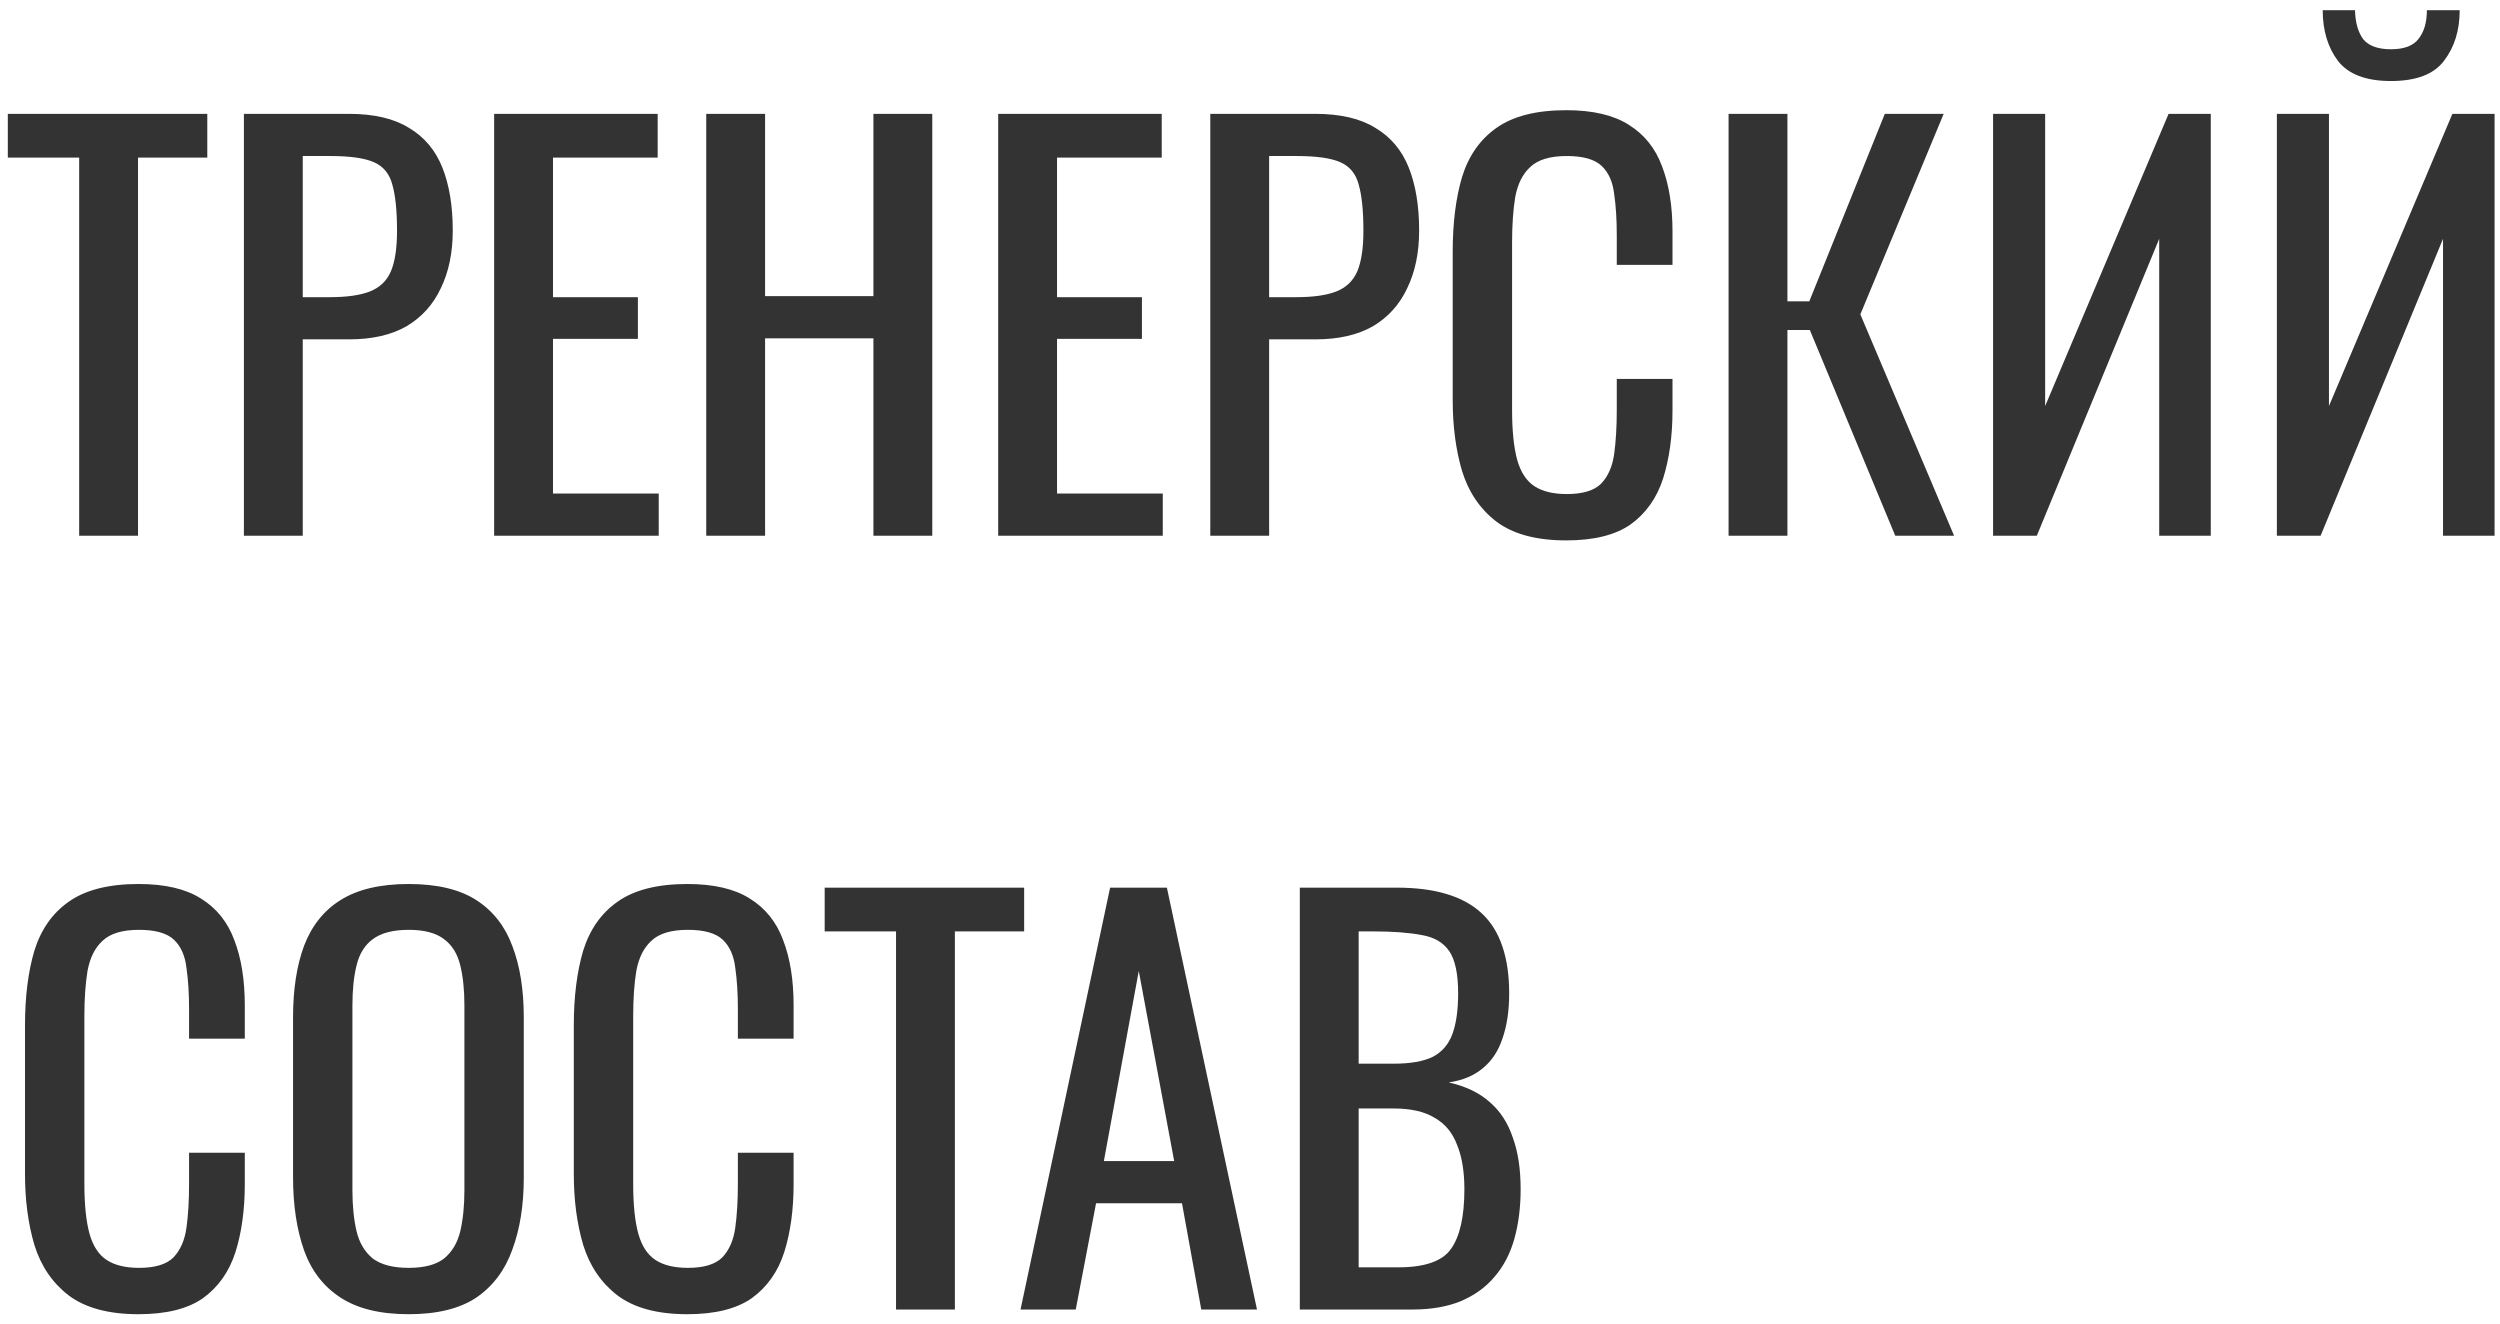 <?xml version="1.0" encoding="UTF-8"?> <svg xmlns="http://www.w3.org/2000/svg" width="168" height="89" viewBox="0 0 168 89" fill="none"><path d="M5.32 36V10.59H0.525V7.65H13.93V10.59H9.275V36H5.32ZM16.39 36V7.65H23.425C25.128 7.65 26.481 7.965 27.485 8.595C28.511 9.202 29.258 10.088 29.725 11.255C30.191 12.422 30.425 13.833 30.425 15.49C30.425 16.983 30.156 18.278 29.62 19.375C29.106 20.472 28.336 21.323 27.31 21.93C26.283 22.513 25 22.805 23.46 22.805H20.345V36H16.39ZM20.345 19.97H22.165C23.308 19.97 24.206 19.842 24.86 19.585C25.513 19.328 25.98 18.885 26.26 18.255C26.54 17.602 26.68 16.692 26.68 15.525C26.68 14.172 26.575 13.133 26.365 12.41C26.178 11.687 25.77 11.185 25.14 10.905C24.51 10.625 23.53 10.485 22.2 10.485H20.345V19.97ZM33.206 36V7.65H44.196V10.59H37.161V19.97H42.866V22.77H37.161V33.165H44.266V36H33.206ZM47.459 36V7.65H51.414V19.9H58.694V7.65H62.649V36H58.694V22.735H51.414V36H47.459ZM67.078 36V7.65H78.068V10.59H71.033V19.97H76.738V22.77H71.033V33.165H78.138V36H67.078ZM81.331 36V7.65H88.366C90.069 7.65 91.423 7.965 92.426 8.595C93.453 9.202 94.199 10.088 94.666 11.255C95.133 12.422 95.366 13.833 95.366 15.49C95.366 16.983 95.098 18.278 94.561 19.375C94.048 20.472 93.278 21.323 92.251 21.93C91.224 22.513 89.941 22.805 88.401 22.805H85.286V36H81.331ZM85.286 19.97H87.106C88.249 19.97 89.148 19.842 89.801 19.585C90.454 19.328 90.921 18.885 91.201 18.255C91.481 17.602 91.621 16.692 91.621 15.525C91.621 14.172 91.516 13.133 91.306 12.41C91.119 11.687 90.711 11.185 90.081 10.905C89.451 10.625 88.471 10.485 87.141 10.485H85.286V19.97ZM105.252 36.315C103.246 36.315 101.682 35.895 100.562 35.055C99.466 34.215 98.696 33.083 98.252 31.66C97.832 30.237 97.622 28.65 97.622 26.9V16.89C97.622 14.977 97.832 13.308 98.252 11.885C98.696 10.462 99.466 9.365 100.562 8.595C101.682 7.802 103.246 7.405 105.252 7.405C107.026 7.405 108.426 7.732 109.452 8.385C110.502 9.038 111.249 9.972 111.692 11.185C112.159 12.398 112.392 13.857 112.392 15.56V17.8H108.647V15.805C108.647 14.755 108.589 13.833 108.472 13.04C108.379 12.223 108.099 11.593 107.632 11.15C107.166 10.707 106.384 10.485 105.287 10.485C104.167 10.485 103.351 10.73 102.837 11.22C102.324 11.687 101.986 12.363 101.822 13.25C101.682 14.113 101.612 15.128 101.612 16.295V27.53C101.612 28.953 101.729 30.085 101.962 30.925C102.196 31.742 102.581 32.325 103.117 32.675C103.654 33.025 104.377 33.2 105.287 33.2C106.361 33.2 107.131 32.967 107.597 32.5C108.064 32.01 108.356 31.345 108.472 30.505C108.589 29.665 108.647 28.685 108.647 27.565V25.465H112.392V27.565C112.392 29.292 112.182 30.82 111.762 32.15C111.342 33.457 110.619 34.483 109.592 35.23C108.566 35.953 107.119 36.315 105.252 36.315ZM116.16 36V7.65H120.115V20.25H121.585L126.66 7.65H130.615L125.015 21.125L131.315 36H127.36L121.62 22.175H120.115V36H116.16ZM133.934 36V7.65H137.434V27.285L145.729 7.65H148.564V36H145.099V16.05L136.874 36H133.934ZM153.006 36V7.65H156.506V27.285L164.801 7.65H167.636V36H164.171V16.05L155.946 36H153.006ZM160.671 5.445C158.991 5.445 157.801 4.99 157.101 4.08C156.424 3.17 156.086 2.038 156.086 0.685H158.256C158.279 1.525 158.466 2.178 158.816 2.645C159.189 3.088 159.807 3.31 160.671 3.31C161.557 3.31 162.176 3.077 162.526 2.61C162.899 2.143 163.086 1.502 163.086 0.685H165.291C165.291 2.038 164.941 3.17 164.241 4.08C163.564 4.99 162.374 5.445 160.671 5.445ZM9.31 88.315C7.303 88.315 5.74 87.895 4.62 87.055C3.523 86.215 2.753 85.083 2.31 83.66C1.89 82.237 1.68 80.65 1.68 78.9V68.89C1.68 66.977 1.89 65.308 2.31 63.885C2.753 62.462 3.523 61.365 4.62 60.595C5.74 59.802 7.303 59.405 9.31 59.405C11.083 59.405 12.483 59.732 13.51 60.385C14.56 61.038 15.307 61.972 15.75 63.185C16.217 64.398 16.45 65.857 16.45 67.56V69.8H12.705V67.805C12.705 66.755 12.647 65.833 12.53 65.04C12.437 64.223 12.157 63.593 11.69 63.15C11.223 62.707 10.442 62.485 9.345 62.485C8.225 62.485 7.408 62.73 6.895 63.22C6.382 63.687 6.043 64.363 5.88 65.25C5.74 66.113 5.67 67.128 5.67 68.295V79.53C5.67 80.953 5.787 82.085 6.02 82.925C6.253 83.742 6.638 84.325 7.175 84.675C7.712 85.025 8.435 85.2 9.345 85.2C10.418 85.2 11.188 84.967 11.655 84.5C12.122 84.01 12.413 83.345 12.53 82.505C12.647 81.665 12.705 80.685 12.705 79.565V77.465H16.45V79.565C16.45 81.292 16.24 82.82 15.82 84.15C15.4 85.457 14.677 86.483 13.65 87.23C12.623 87.953 11.177 88.315 9.31 88.315ZM27.463 88.315C25.549 88.315 24.021 87.942 22.878 87.195C21.734 86.448 20.918 85.387 20.428 84.01C19.938 82.61 19.693 80.977 19.693 79.11V68.365C19.693 66.498 19.938 64.9 20.428 63.57C20.941 62.217 21.758 61.19 22.878 60.49C24.021 59.767 25.549 59.405 27.463 59.405C29.376 59.405 30.893 59.767 32.013 60.49C33.133 61.213 33.938 62.24 34.428 63.57C34.941 64.9 35.198 66.498 35.198 68.365V79.145C35.198 80.988 34.941 82.598 34.428 83.975C33.938 85.352 33.133 86.425 32.013 87.195C30.893 87.942 29.376 88.315 27.463 88.315ZM27.463 85.2C28.513 85.2 29.306 84.99 29.843 84.57C30.379 84.127 30.741 83.52 30.928 82.75C31.114 81.957 31.208 81.035 31.208 79.985V67.56C31.208 66.51 31.114 65.612 30.928 64.865C30.741 64.095 30.379 63.512 29.843 63.115C29.306 62.695 28.513 62.485 27.463 62.485C26.413 62.485 25.608 62.695 25.048 63.115C24.511 63.512 24.149 64.095 23.963 64.865C23.776 65.612 23.683 66.51 23.683 67.56V79.985C23.683 81.035 23.776 81.957 23.963 82.75C24.149 83.52 24.511 84.127 25.048 84.57C25.608 84.99 26.413 85.2 27.463 85.2ZM46.19 88.315C44.183 88.315 42.62 87.895 41.5 87.055C40.403 86.215 39.633 85.083 39.19 83.66C38.77 82.237 38.56 80.65 38.56 78.9V68.89C38.56 66.977 38.77 65.308 39.19 63.885C39.633 62.462 40.403 61.365 41.5 60.595C42.62 59.802 44.183 59.405 46.19 59.405C47.963 59.405 49.363 59.732 50.39 60.385C51.44 61.038 52.187 61.972 52.63 63.185C53.097 64.398 53.33 65.857 53.33 67.56V69.8H49.585V67.805C49.585 66.755 49.526 65.833 49.41 65.04C49.316 64.223 49.036 63.593 48.57 63.15C48.103 62.707 47.322 62.485 46.225 62.485C45.105 62.485 44.288 62.73 43.775 63.22C43.261 63.687 42.923 64.363 42.76 65.25C42.62 66.113 42.55 67.128 42.55 68.295V79.53C42.55 80.953 42.666 82.085 42.9 82.925C43.133 83.742 43.518 84.325 44.055 84.675C44.592 85.025 45.315 85.2 46.225 85.2C47.298 85.2 48.068 84.967 48.535 84.5C49.002 84.01 49.293 83.345 49.41 82.505C49.526 81.665 49.585 80.685 49.585 79.565V77.465H53.33V79.565C53.33 81.292 53.12 82.82 52.7 84.15C52.28 85.457 51.557 86.483 50.53 87.23C49.503 87.953 48.056 88.315 46.19 88.315ZM60.213 88V62.59H55.418V59.65H68.823V62.59H64.168V88H60.213ZM68.58 88L74.6 59.65H78.415L84.47 88H80.725L79.43 80.86H73.655L72.29 88H68.58ZM74.18 78.025H78.905L76.525 65.25L74.18 78.025ZM87.347 88V59.65H93.857C95.14 59.65 96.248 59.79 97.182 60.07C98.138 60.35 98.932 60.782 99.562 61.365C100.192 61.948 100.658 62.695 100.962 63.605C101.265 64.492 101.417 65.542 101.417 66.755C101.417 67.922 101.265 68.937 100.962 69.8C100.682 70.64 100.238 71.305 99.632 71.795C99.048 72.285 98.29 72.6 97.357 72.74C98.5 72.997 99.422 73.44 100.122 74.07C100.822 74.677 101.335 75.47 101.662 76.45C102.012 77.407 102.187 78.562 102.187 79.915C102.187 81.128 102.047 82.237 101.767 83.24C101.487 84.243 101.043 85.095 100.437 85.795C99.853 86.495 99.095 87.043 98.162 87.44C97.252 87.813 96.167 88 94.907 88H87.347ZM91.302 85.165H93.962C95.735 85.165 96.913 84.757 97.497 83.94C98.103 83.1 98.407 81.758 98.407 79.915C98.407 78.725 98.243 77.733 97.917 76.94C97.613 76.123 97.112 75.517 96.412 75.12C95.735 74.7 94.813 74.49 93.647 74.49H91.302V85.165ZM91.302 71.48H93.647C94.767 71.48 95.642 71.328 96.272 71.025C96.902 70.698 97.345 70.185 97.602 69.485C97.858 68.785 97.987 67.875 97.987 66.755C97.987 65.448 97.788 64.503 97.392 63.92C96.995 63.337 96.377 62.975 95.537 62.835C94.697 62.672 93.6 62.59 92.247 62.59H91.302V71.48Z" fill="#333333"></path></svg> 